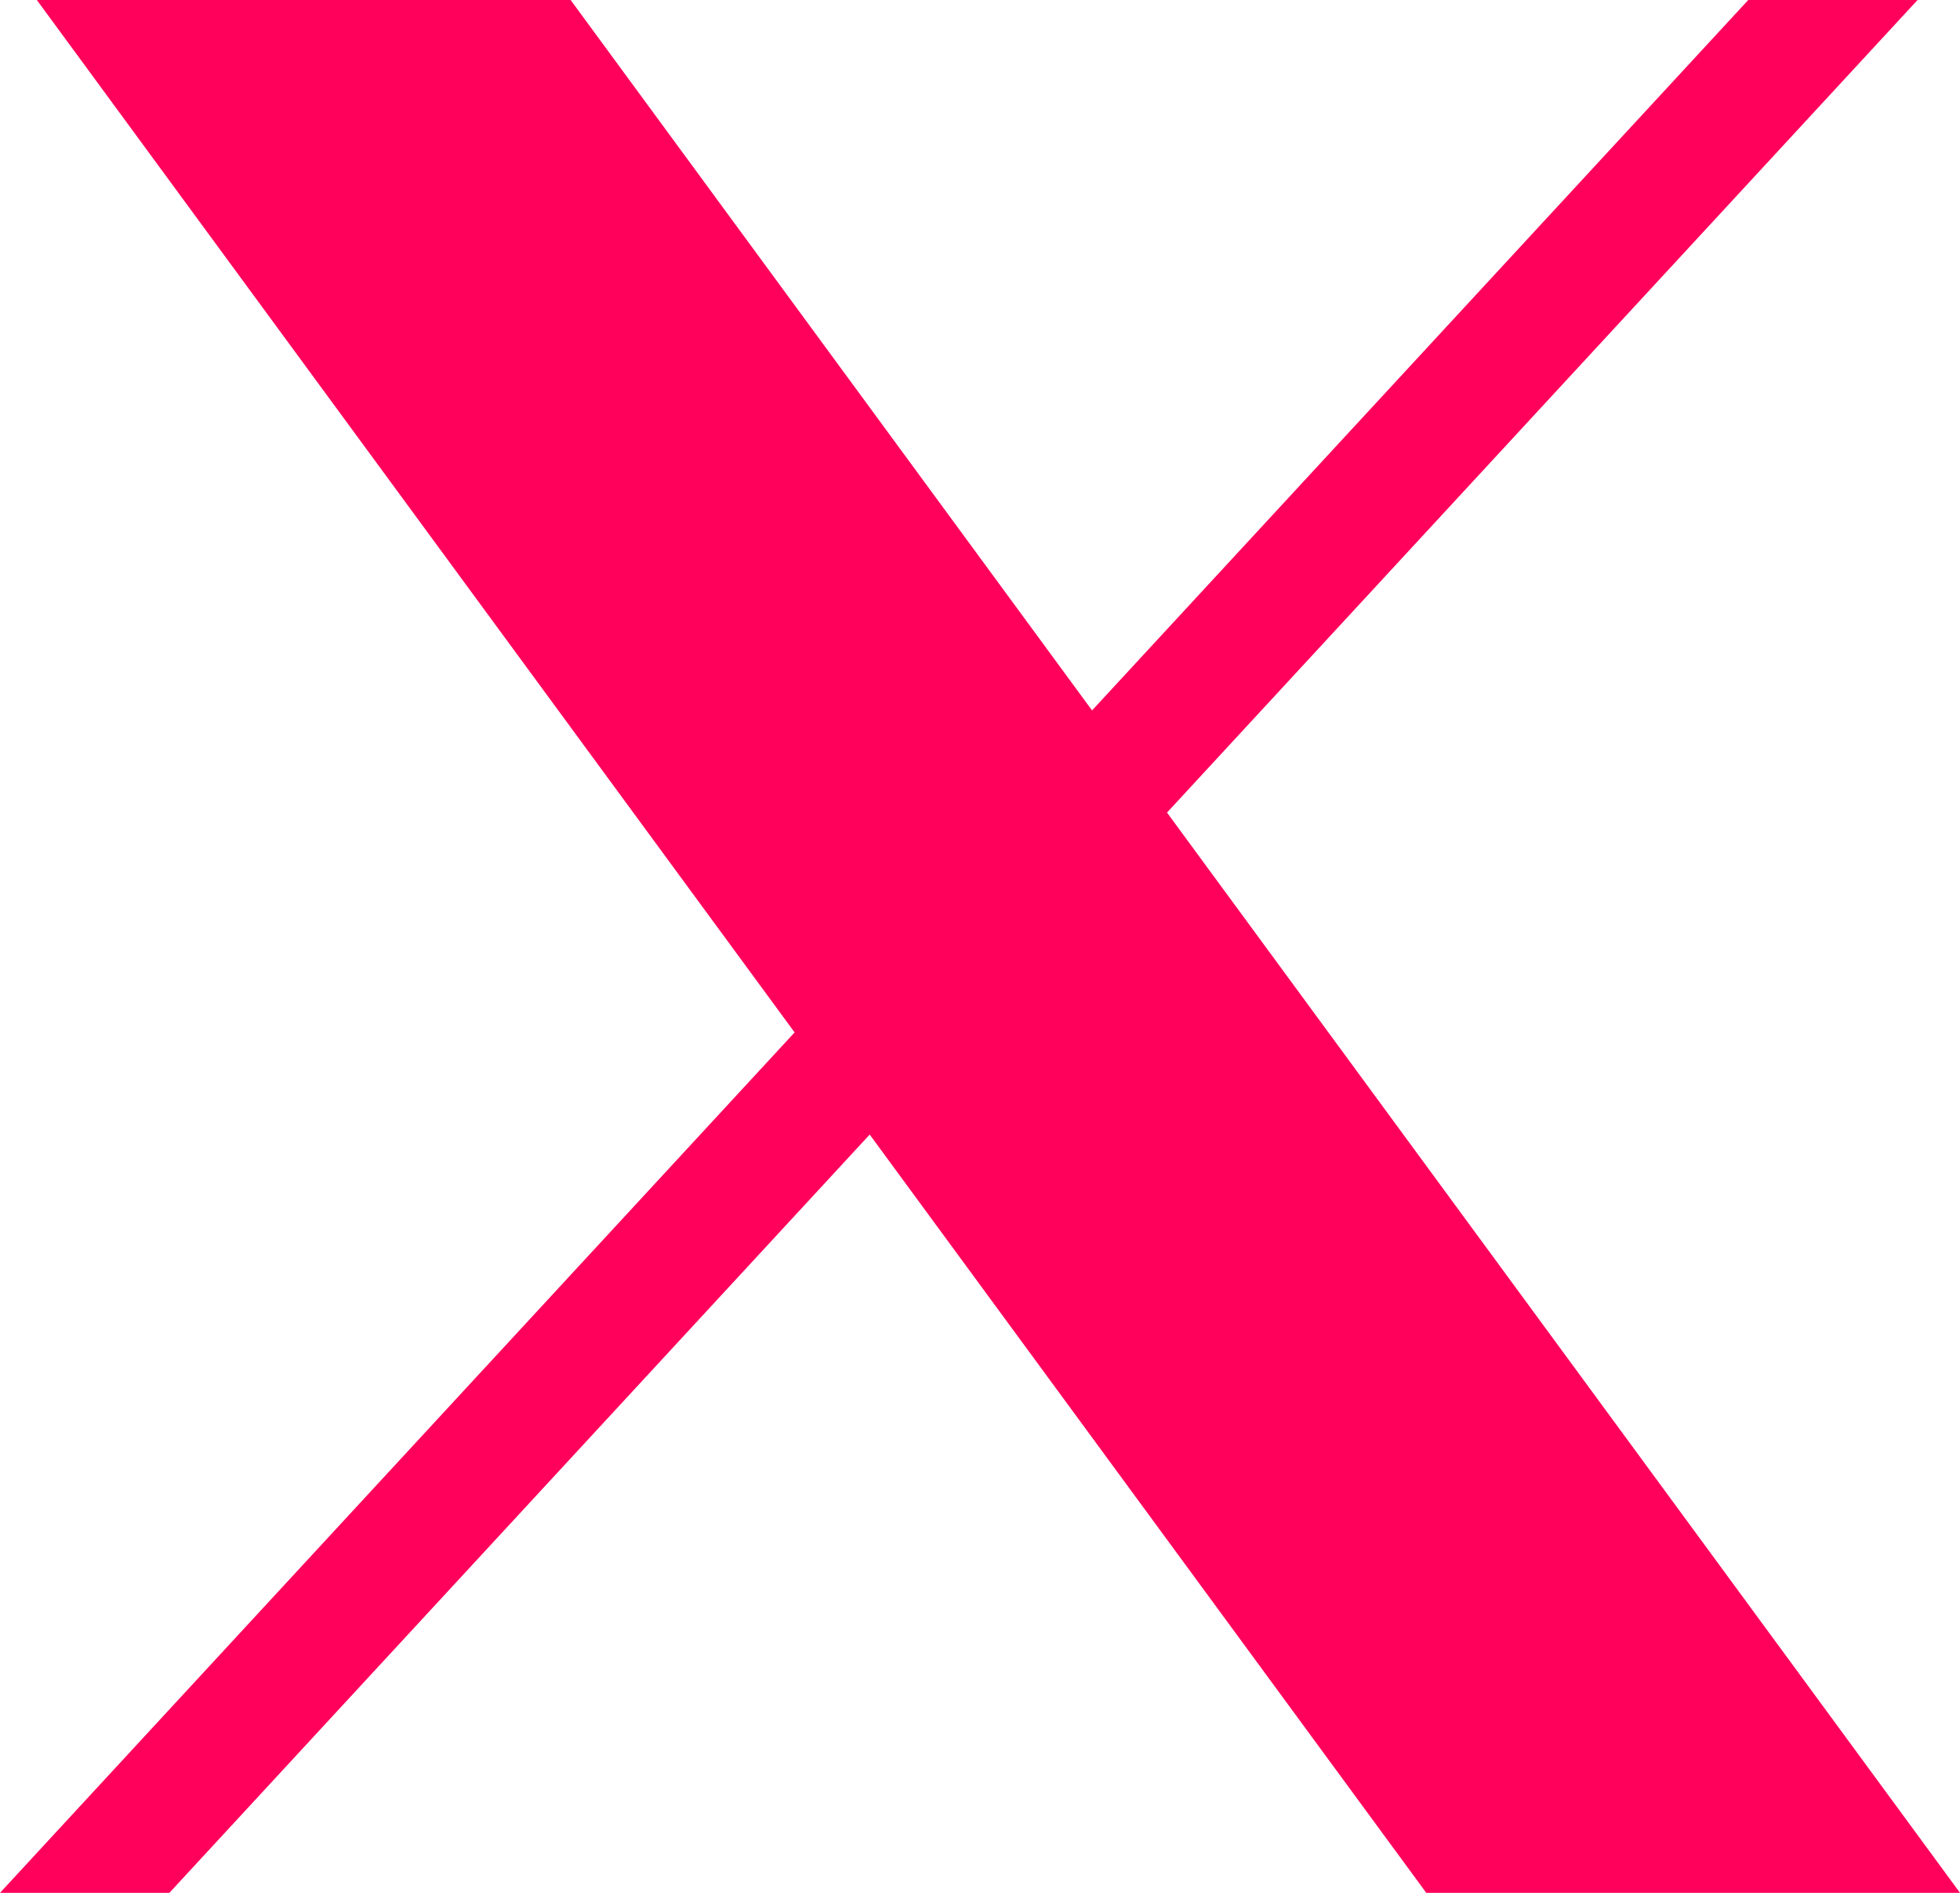 <?xml version="1.0" encoding="UTF-8"?> <svg xmlns="http://www.w3.org/2000/svg" width="29" height="28" viewBox="0 0 29 28" fill="none"><path d="M0.545 0L11.757 15.272L0 28H2.506L12.868 16.783L21.103 28H29L17.267 12.02L28.372 0H25.867L16.158 10.509L8.443 0H0.545Z" fill="#FF005B"></path></svg> 